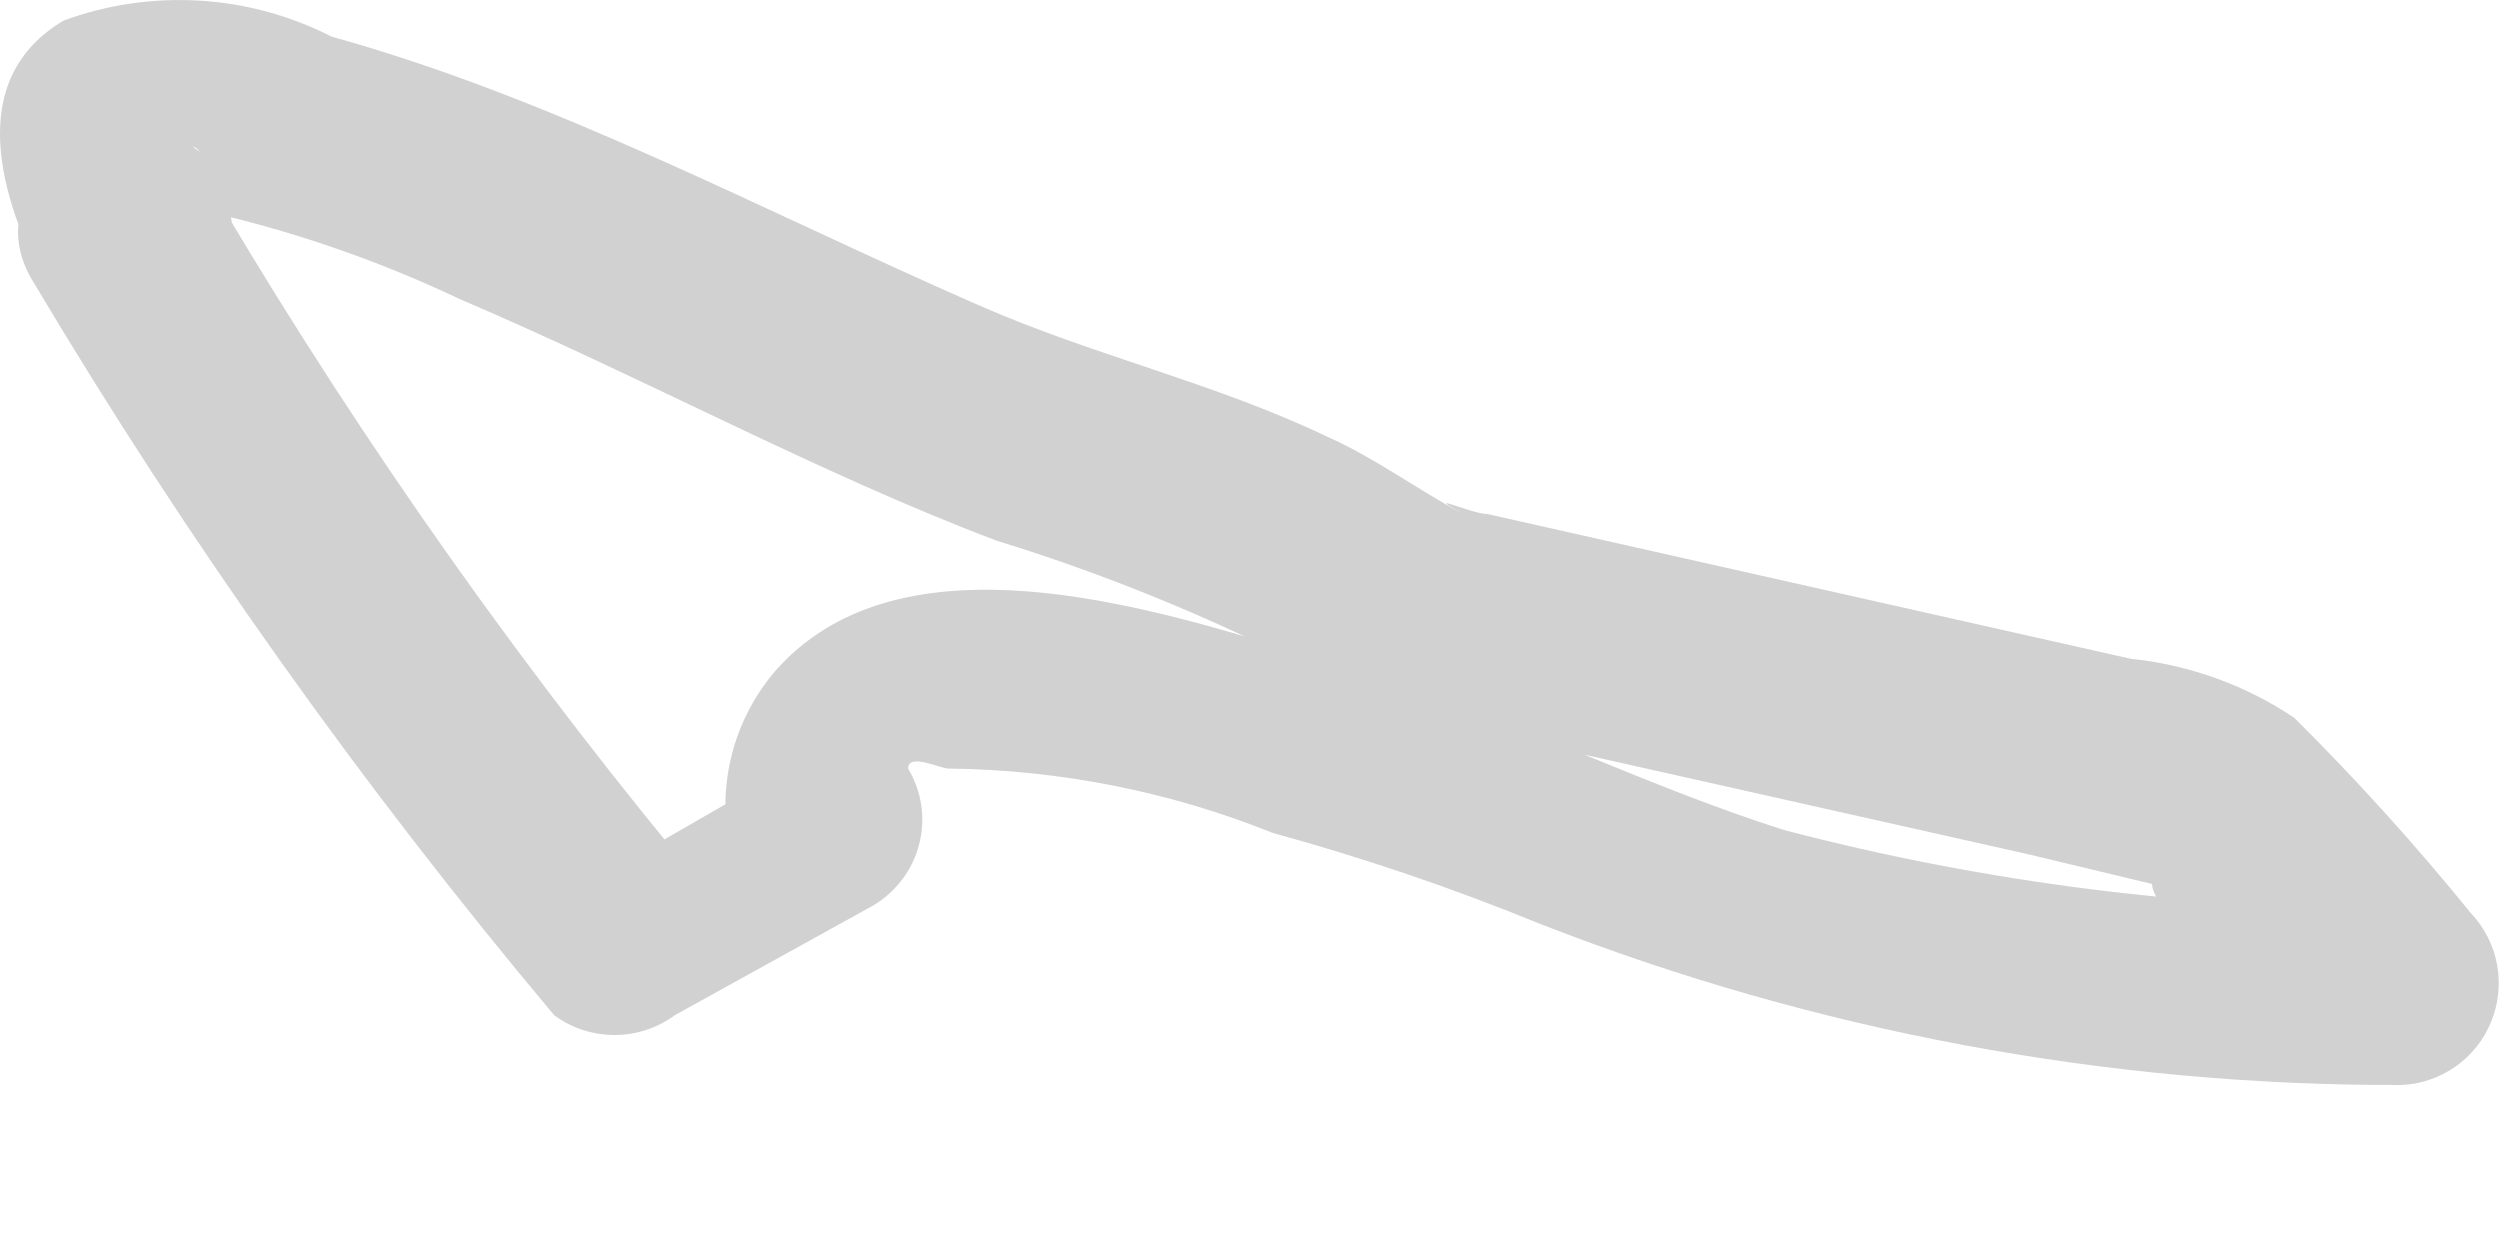 <?xml version="1.0" encoding="utf-8"?>
<svg xmlns="http://www.w3.org/2000/svg" fill="none" height="100%" overflow="visible" preserveAspectRatio="none" style="display: block;" viewBox="0 0 12 6" width="100%">
<path d="M0.164 1.36C0.9 2.596 1.735 3.771 2.66 4.873C2.744 4.935 2.845 4.968 2.95 4.968C3.054 4.968 3.155 4.935 3.239 4.873L4.192 4.346C4.246 4.314 4.293 4.271 4.331 4.221C4.369 4.171 4.397 4.113 4.412 4.052C4.428 3.991 4.431 3.928 4.422 3.865C4.413 3.803 4.391 3.743 4.359 3.689C4.359 3.612 4.513 3.689 4.552 3.689C5.086 3.695 5.614 3.799 6.109 3.998C6.546 4.118 6.976 4.264 7.396 4.436C8.712 4.95 10.114 5.212 11.527 5.208C11.62 5.204 11.711 5.173 11.787 5.119C11.864 5.065 11.923 4.99 11.958 4.903C11.993 4.817 12.003 4.722 11.986 4.63C11.969 4.538 11.925 4.452 11.861 4.384C11.595 4.056 11.312 3.743 11.012 3.445C10.777 3.288 10.508 3.191 10.227 3.162L7.138 2.467C7.061 2.467 6.817 2.351 7.023 2.467C6.804 2.351 6.598 2.196 6.366 2.094C5.826 1.836 5.247 1.707 4.693 1.463C3.664 1.013 2.66 0.472 1.592 0.176C1.394 0.075 1.178 0.016 0.957 0.003C0.735 -0.01 0.513 0.022 0.305 0.099C-0.171 0.382 -0.004 0.948 0.228 1.386C0.293 1.495 0.398 1.574 0.521 1.605C0.644 1.637 0.775 1.618 0.884 1.553C0.993 1.488 1.072 1.383 1.104 1.26C1.135 1.136 1.116 1.006 1.052 0.897C1.034 0.835 1.004 0.778 0.961 0.729C0.858 0.665 1.039 0.729 0.961 0.845L0.768 1H0.923C1.367 1.095 1.799 1.242 2.21 1.437C3.085 1.81 3.934 2.274 4.783 2.595C5.349 2.769 5.896 2.998 6.418 3.277C6.593 3.378 6.785 3.448 6.984 3.483L9.738 4.101L10.33 4.243C10.33 4.371 10.703 4.642 10.793 4.732L11.192 5.182L11.54 4.358C10.537 4.364 9.537 4.239 8.567 3.985C7.872 3.766 7.203 3.419 6.495 3.213C5.787 3.007 4.397 2.467 3.728 3.213C3.592 3.368 3.508 3.562 3.487 3.767C3.466 3.973 3.51 4.179 3.612 4.358L3.78 3.689L2.84 4.23L3.419 4.307C2.545 3.266 1.758 2.156 1.064 0.987C0.665 0.343 -0.171 0.832 0.164 1.36Z" fill="#D1D1D1" id="Vector"/>
</svg>